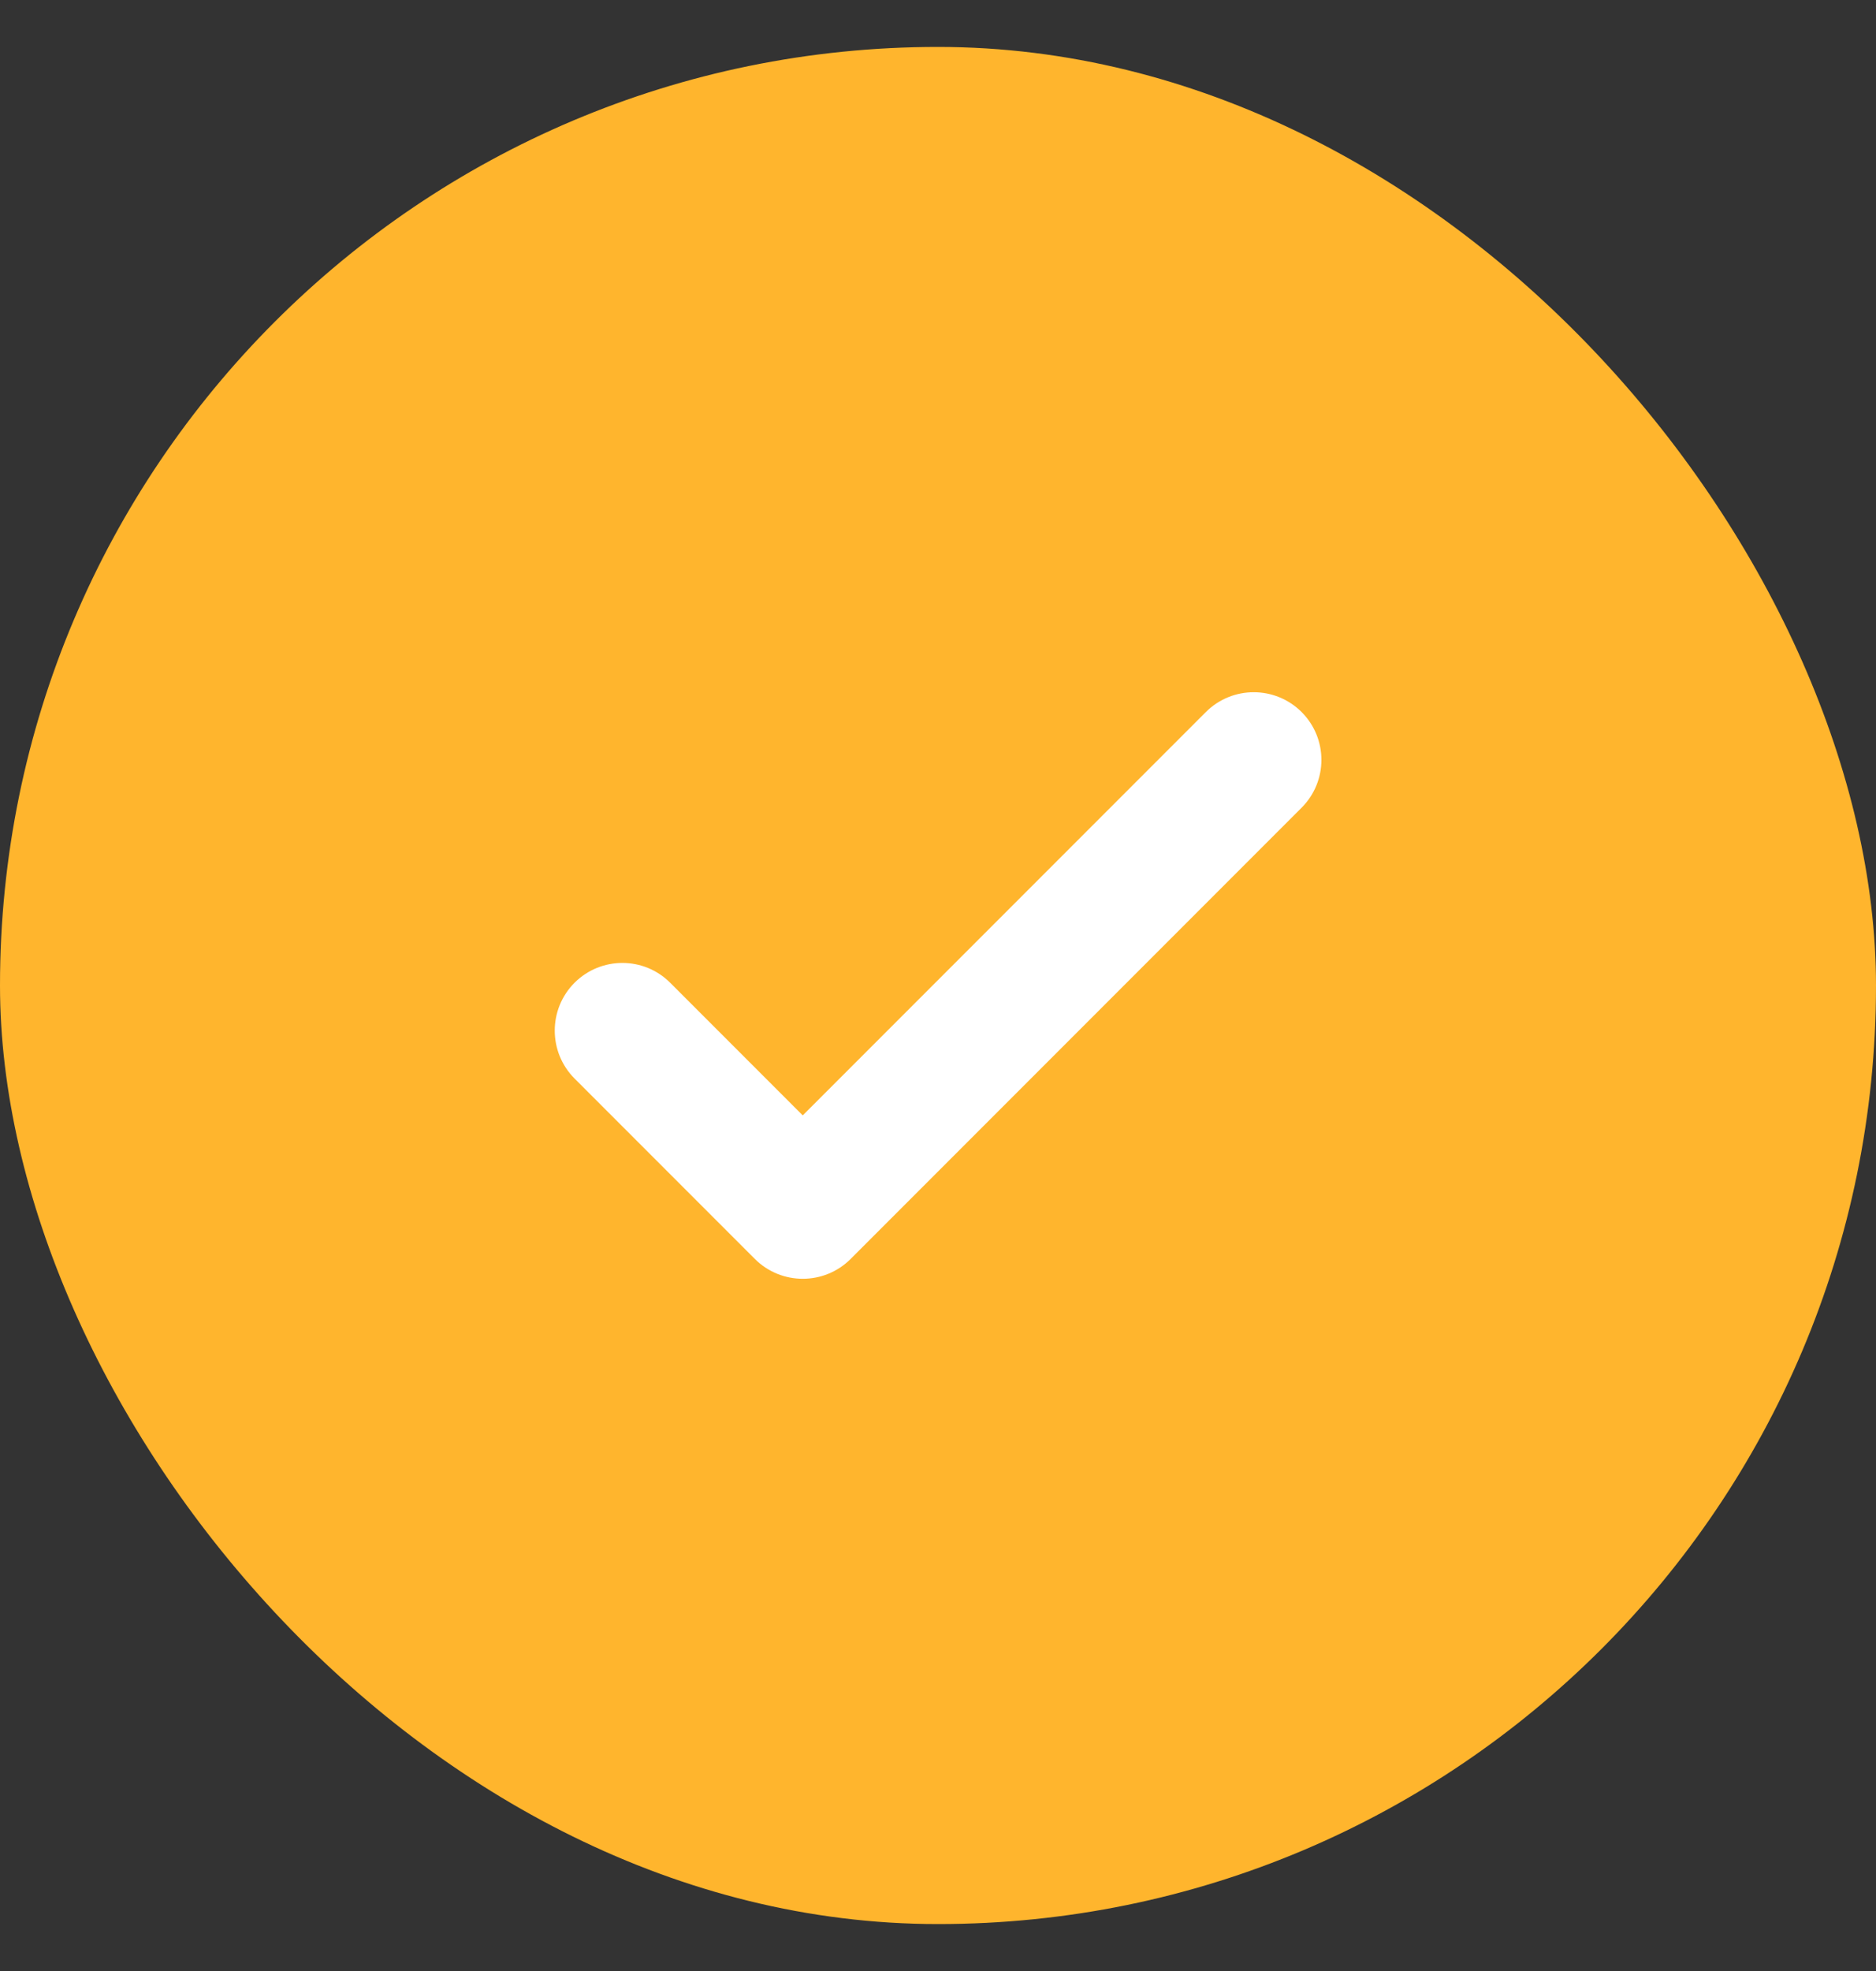 <svg width="20" height="21" viewBox="0 0 20 21" fill="none" xmlns="http://www.w3.org/2000/svg">
<rect x="0" y="0" width="20" height="21" fill="#333333" stroke="none"/>
<g clip-path="url(#clip0_3633_2251)">
<path d="M10 20.5C5.286 20.5 2.929 20.5 1.464 19.035C-1.19209e-07 17.571 0 15.214 0 10.5C0 5.786 -1.19209e-07 3.429 1.464 1.964C2.929 0.5 5.286 0.5 10 0.5C14.714 0.5 17.071 0.5 18.535 1.964C20 3.429 20 5.786 20 10.5C20 15.214 20 17.571 18.535 19.035C17.071 20.5 14.714 20.5 10 20.5Z" fill="#FFB52D"/>
<path d="M13.876 7.586C14.158 7.868 14.158 8.324 13.876 8.606L9.068 13.414C8.787 13.695 8.33 13.695 8.048 13.414L6.125 11.491C5.844 11.209 5.844 10.752 6.125 10.471C6.407 10.189 6.864 10.189 7.145 10.471L8.558 11.884L12.856 7.586C13.138 7.305 13.594 7.305 13.876 7.586Z" fill="white"/>
</g>
<defs>
<clipPath id="clip0_3633_2251">
<rect y="0.5" width="20" height="20" rx="10" fill="white"/>
</clipPath>
</defs>
</svg>
